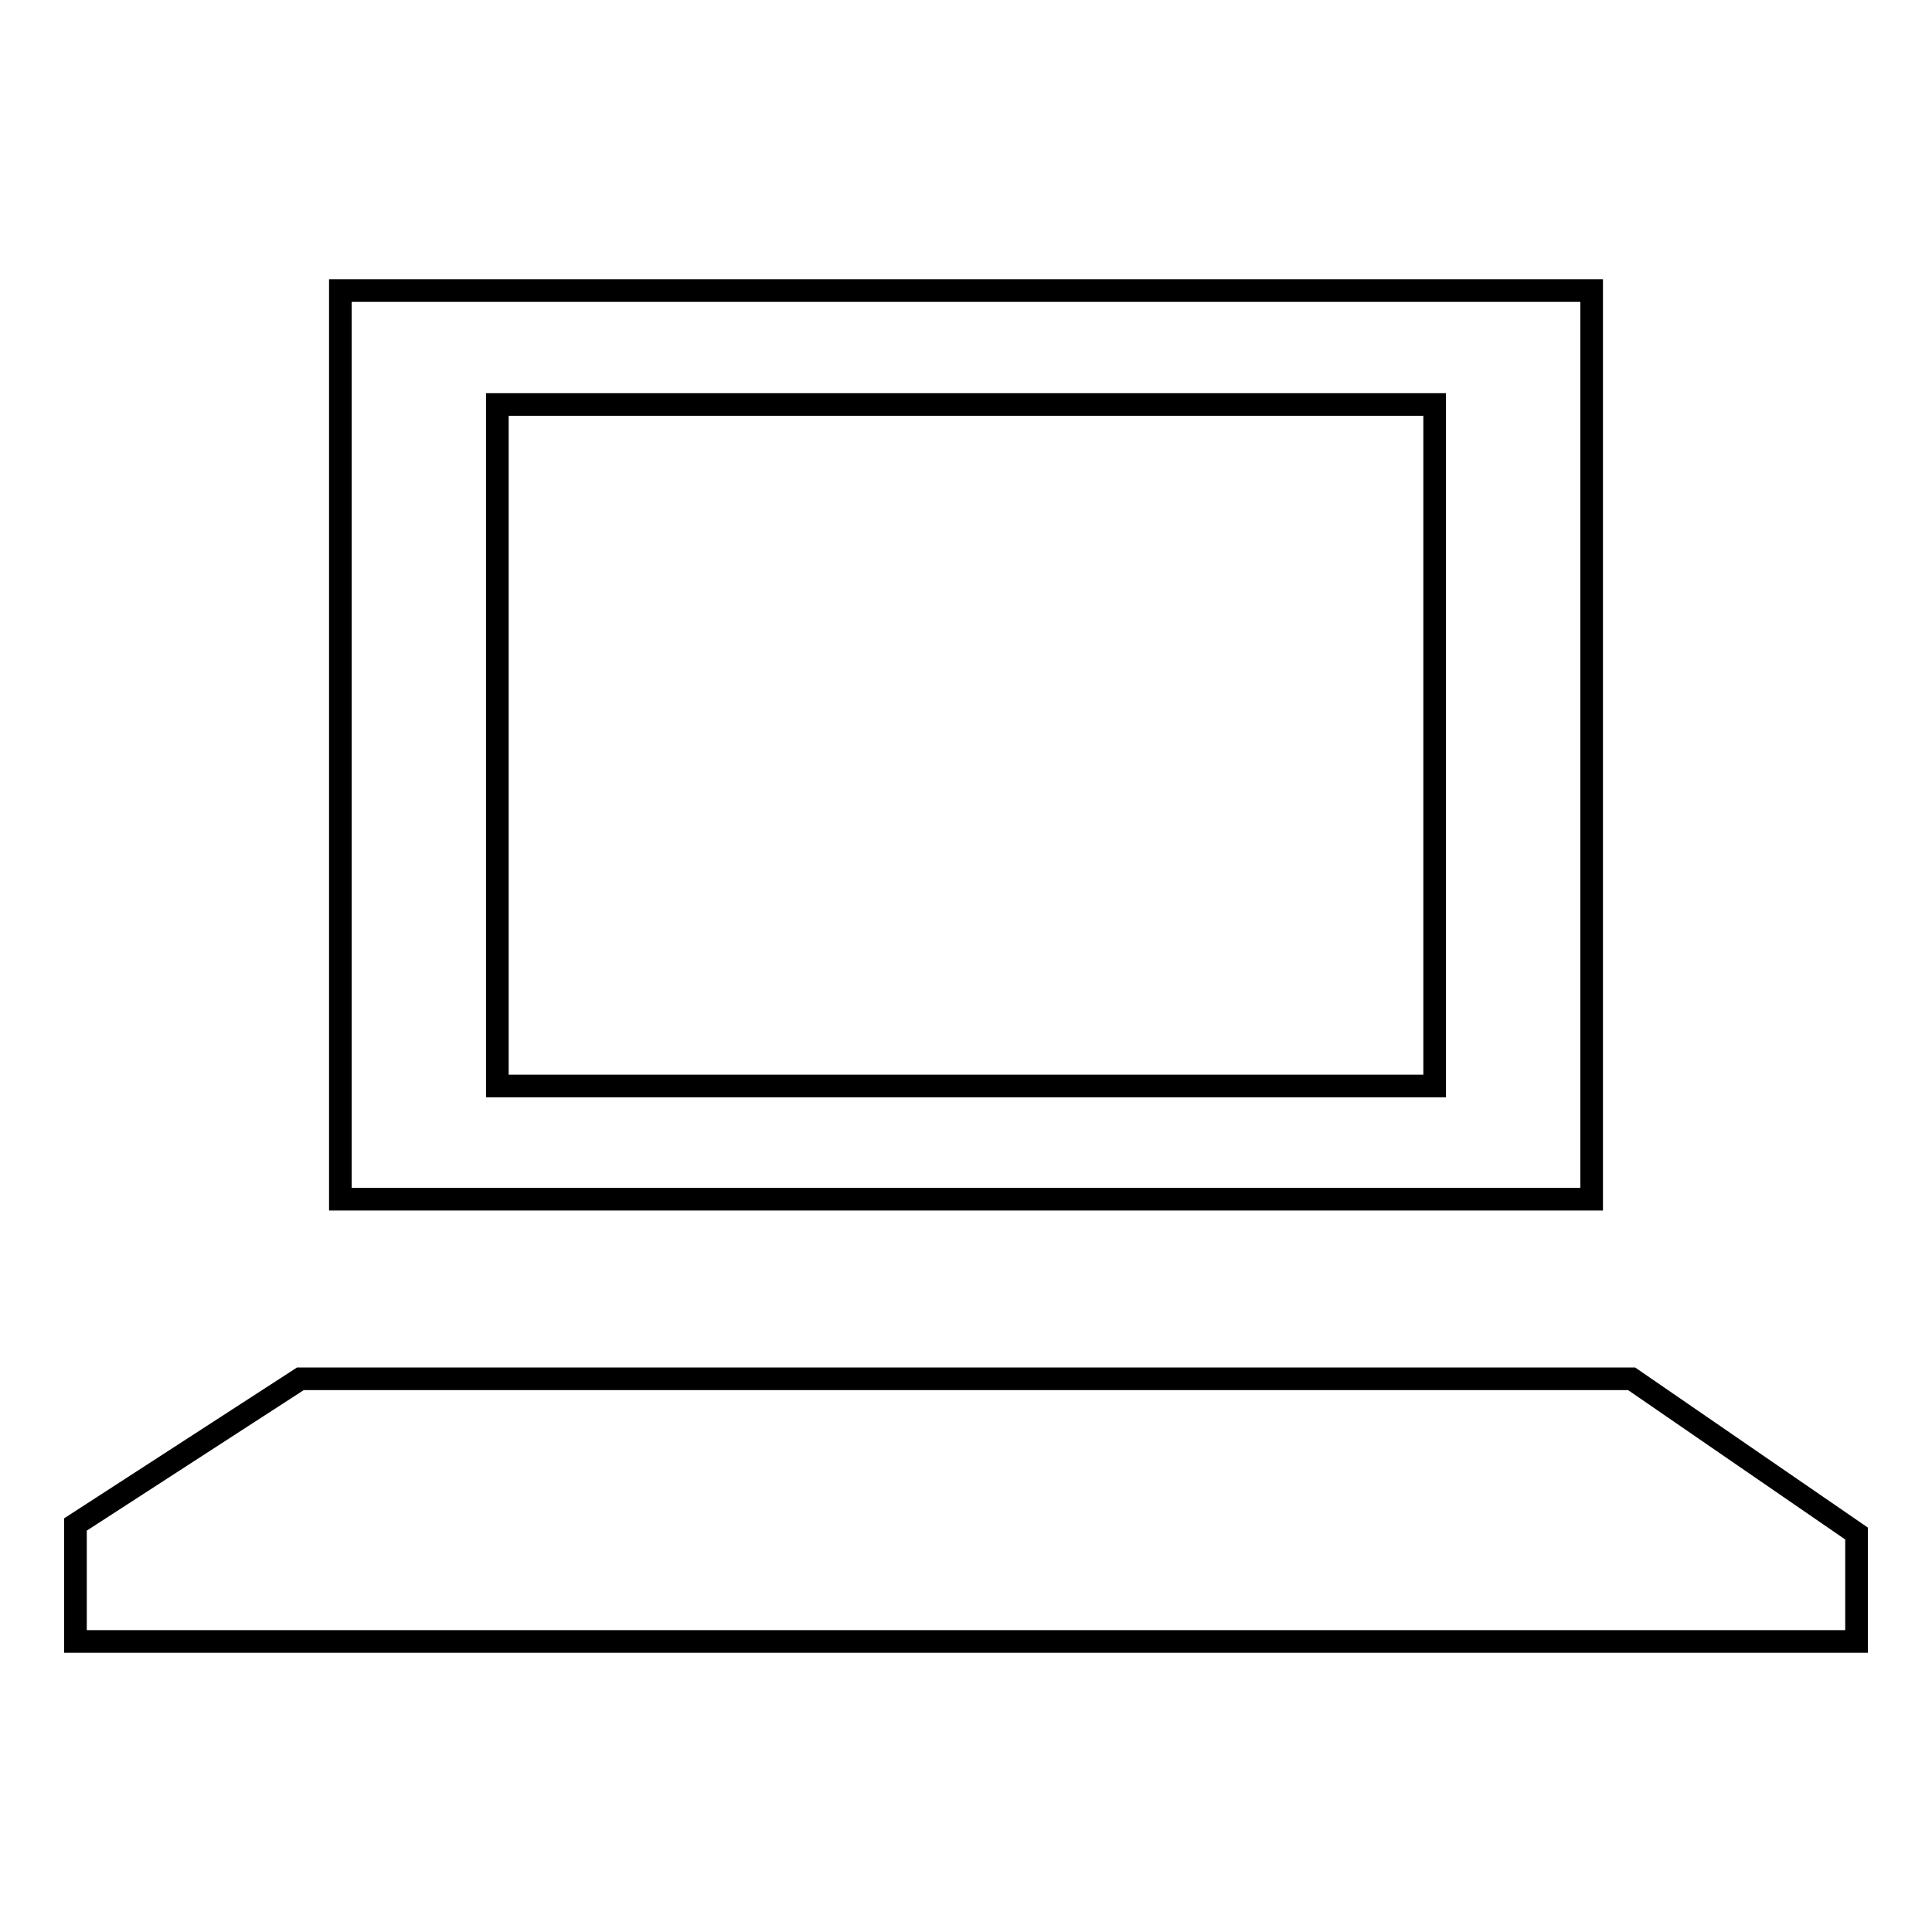 <?xml version="1.0" encoding="utf-8"?>
<!-- Svg Vector Icons : http://www.onlinewebfonts.com/icon -->
<!DOCTYPE svg PUBLIC "-//W3C//DTD SVG 1.1//EN" "http://www.w3.org/Graphics/SVG/1.1/DTD/svg11.dtd">
<svg version="1.1" xmlns="http://www.w3.org/2000/svg" xmlns:xlink="http://www.w3.org/1999/xlink" x="0px" y="0px" viewBox="0 0 256 256" enable-background="new 0 0 256 256" xml:space="preserve">
<g><g><path stroke-width="3" fill-opacity="0" stroke="#000000"  d="M210.9,38.5H45.1v120.4h165.8L210.9,38.5L210.9,38.5z M190.1,143.9H65.9V53.6h124.2V143.9z"/><path stroke-width="3" fill-opacity="0" stroke="#000000"  d="M216.2,182.7H39.8L10,202v15.5h236v-14.3L216.2,182.7z"/></g></g>
</svg>